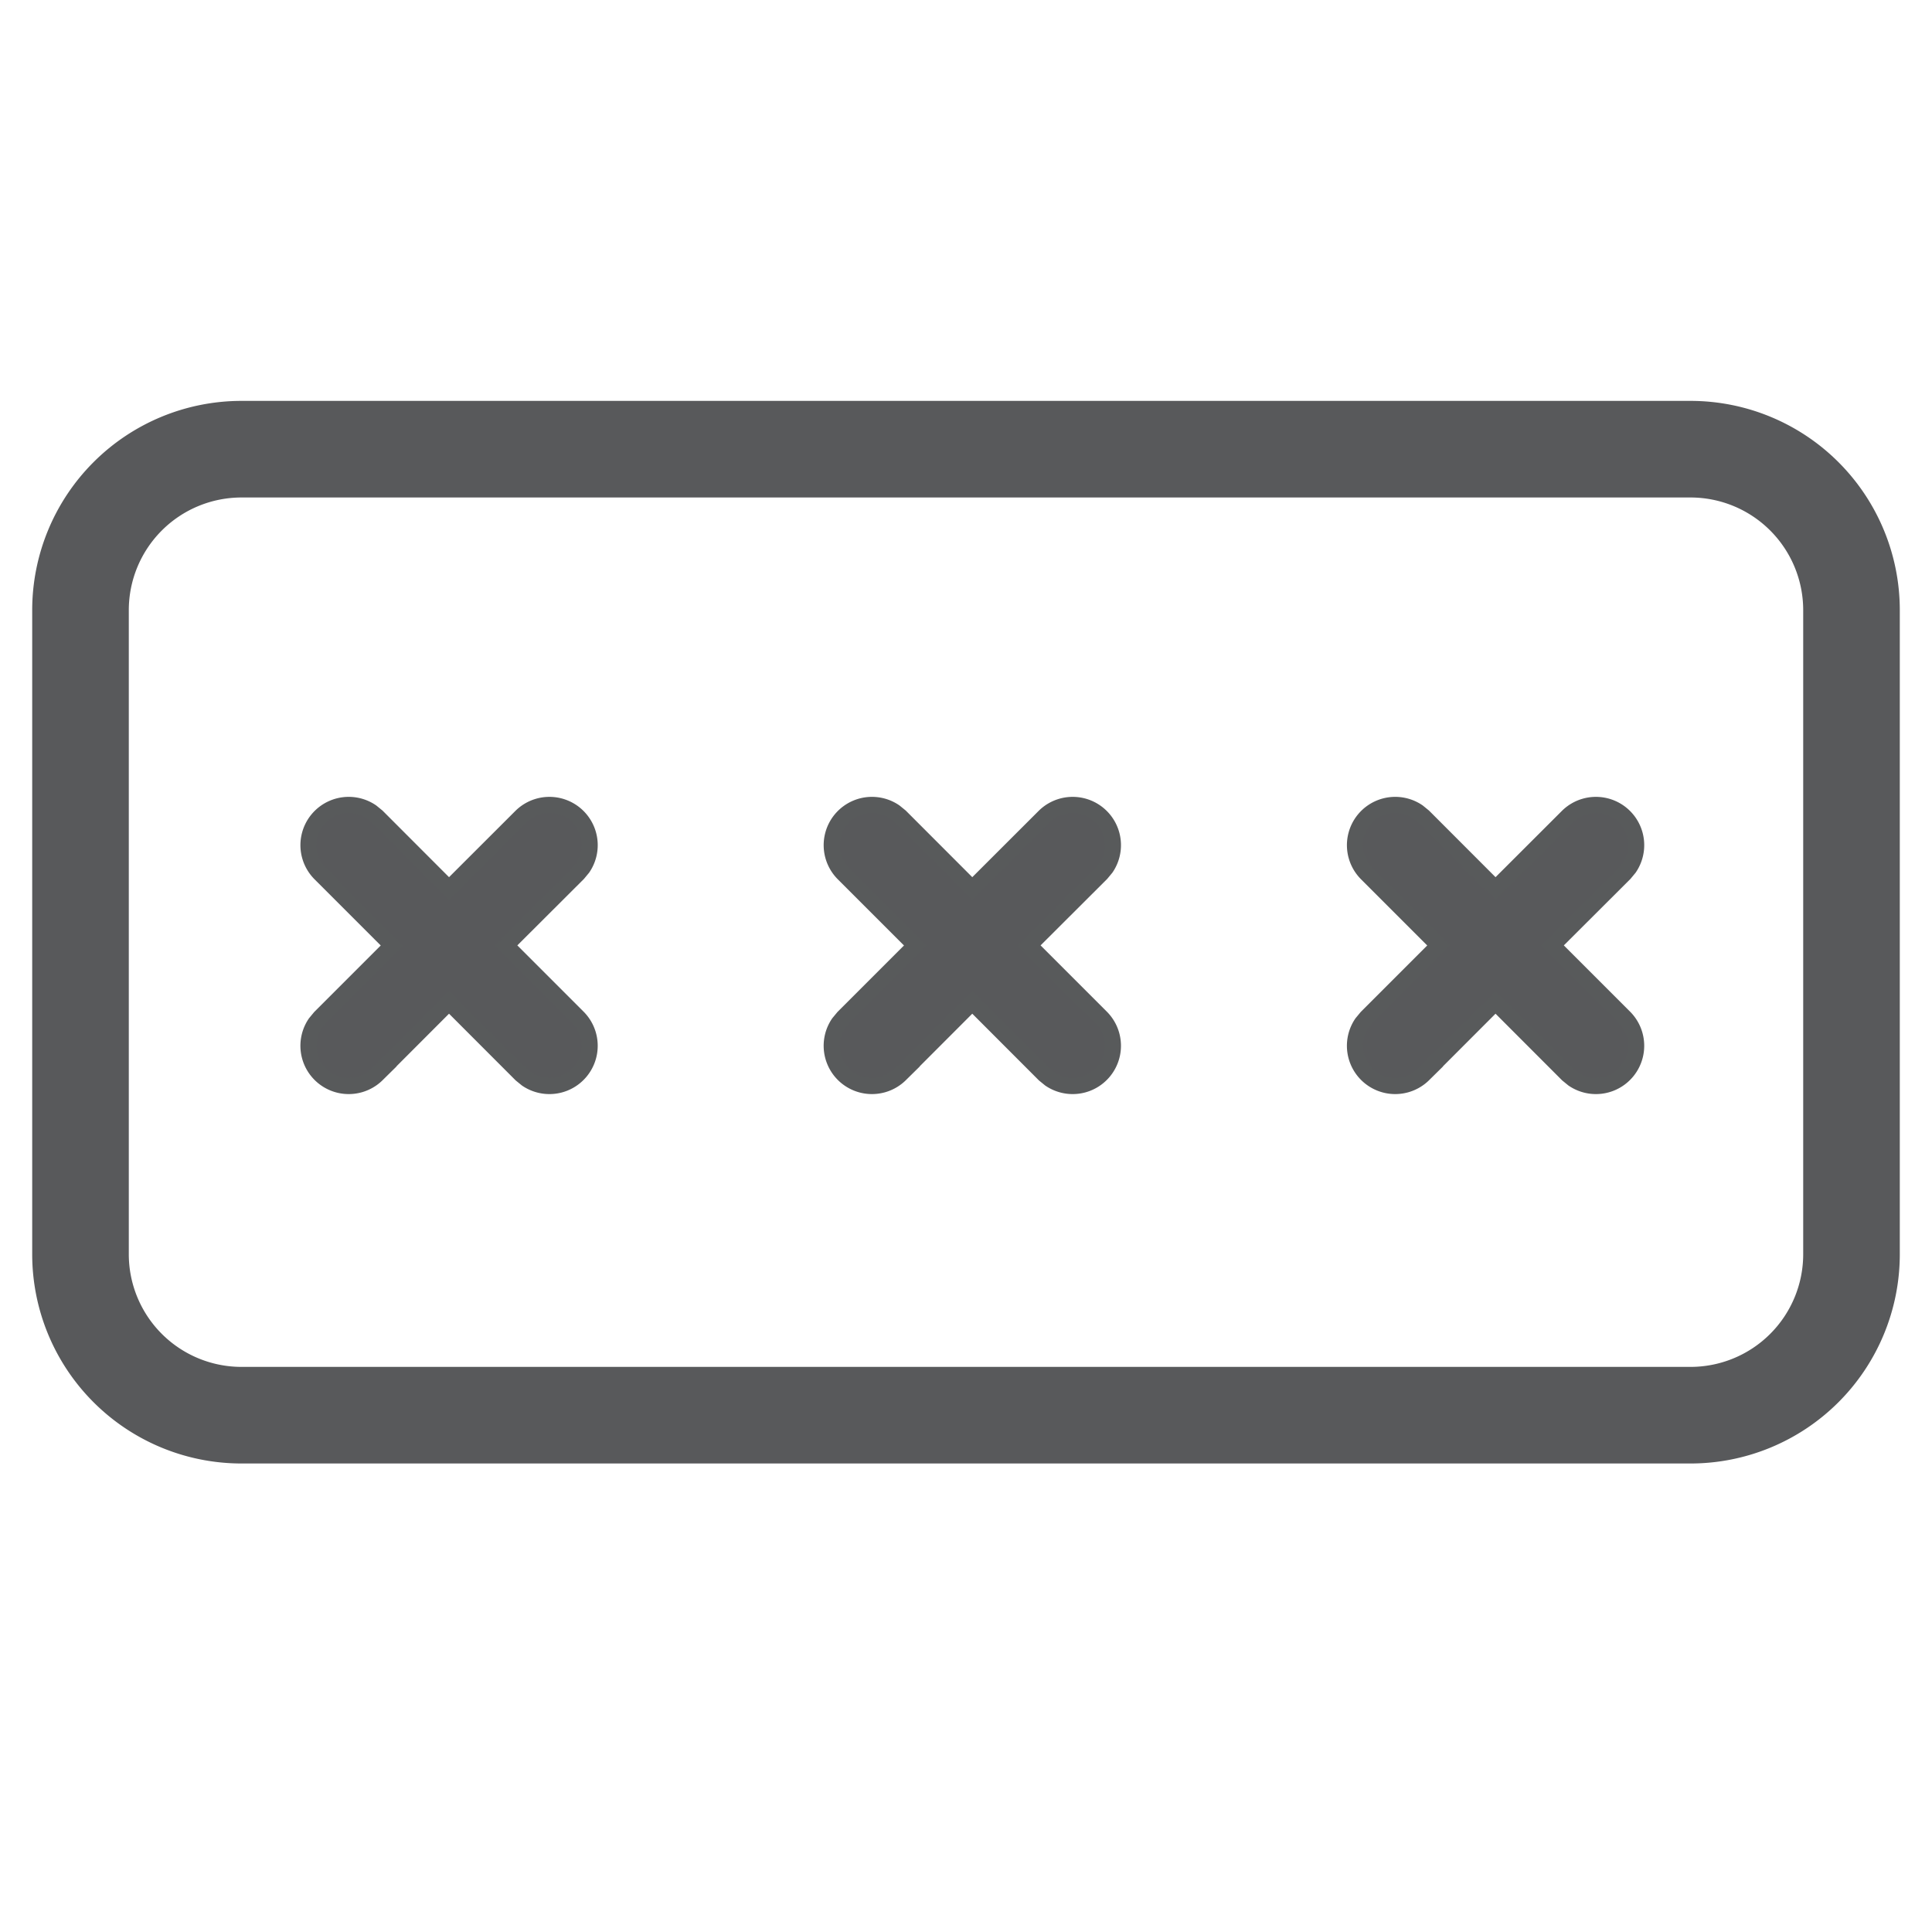 <svg width="24" height="24" viewBox="0 0 24 24" xmlns="http://www.w3.org/2000/svg">
    <g fill="none" fill-rule="evenodd">
        <path fill="#D8D8D8" opacity=".01" d="M0 0h24v24H0z"/>
        <g fill="#58595B" fill-rule="nonzero">
            <path d="M21 4.98H3a2.6 2.6 0 0 0-2.6 2.6v8a2.6 2.6 0 0 0 2.6 2.6h18a2.6 2.6 0 0 0 2.6-2.6v-8a2.6 2.6 0 0 0-2.6-2.6zM3 6.18h18a1.4 1.4 0 0 1 1.4 1.4v8a1.4 1.4 0 0 1-1.4 1.4H3a1.4 1.4 0 0 1-1.4-1.4v-8A1.4 1.4 0 0 1 3 6.18z"/>
            <path d="m4.614 10.086.07.057.894.895.896-.895a.5.5 0 0 1 .764.638l-.058.07-.895.893.895.895a.5.5 0 0 1-.637.765l-.07-.057-.895-.896-.895.896a.5.5 0 0 1-.764-.638l.058-.07.894-.894-.894-.894a.5.5 0 0 1 .637-.765zM11.114 10.086l.07.057.894.895.896-.895a.5.5 0 0 1 .764.638l-.058.07-.895.893.895.895a.5.5 0 0 1-.637.765l-.07-.057-.895-.896-.895.896a.5.5 0 0 1-.764-.638l.058-.07.894-.894-.894-.894a.5.5 0 0 1 .637-.765zM17.614 10.086l.07.057.894.895.896-.895a.5.5 0 0 1 .764.638l-.058.07-.895.893.895.895a.5.5 0 0 1-.637.765l-.07-.057-.895-.896-.895.896a.5.5 0 0 1-.764-.638l.058-.07.894-.894-.894-.894a.5.5 0 0 1 .637-.765z" stroke="#585A5B" stroke-width=".2"/>
        </g>
    </g>
</svg>
